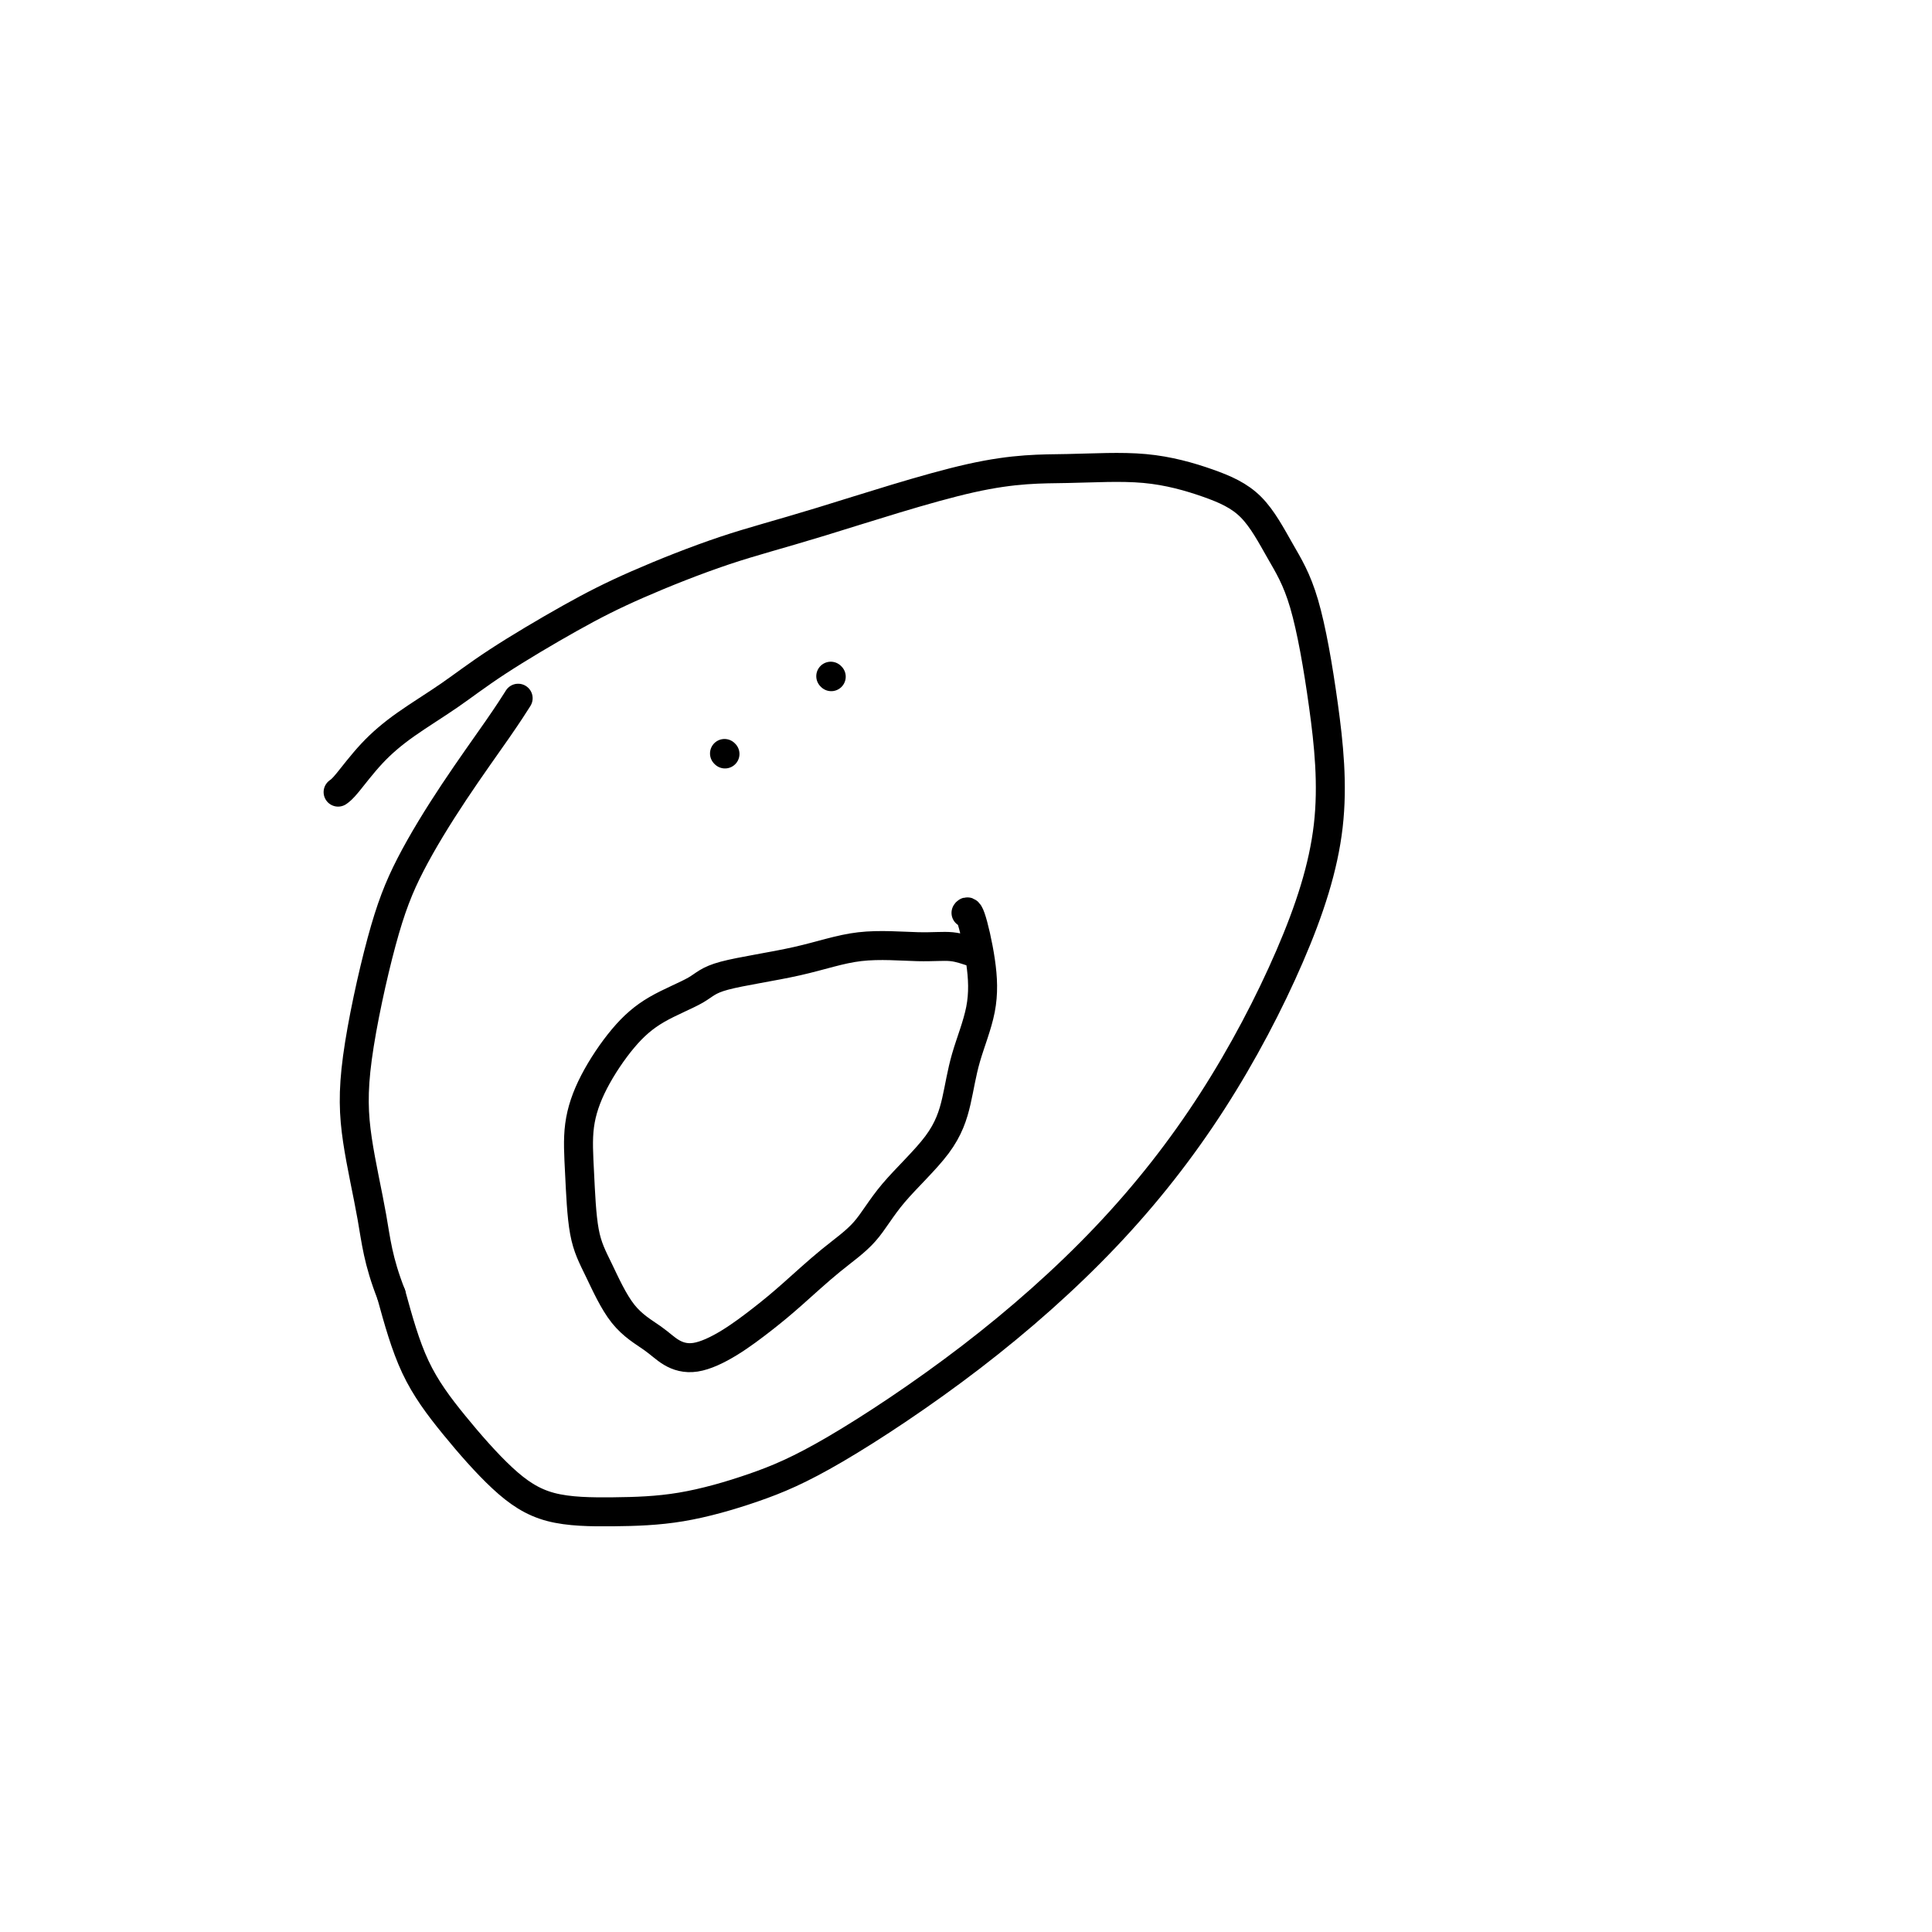 <svg viewBox='0 0 400 400' version='1.1' xmlns='http://www.w3.org/2000/svg' xmlns:xlink='http://www.w3.org/1999/xlink'><g fill='none' stroke='#000000' stroke-width='6' stroke-linecap='round' stroke-linejoin='round'><path d='M70,164c0.433,-0.310 0.866,-0.620 2,-2c1.134,-1.380 2.970,-3.830 5,-6c2.030,-2.170 4.255,-4.058 7,-6c2.745,-1.942 6.008,-3.937 9,-6c2.992,-2.063 5.711,-4.195 10,-7c4.289,-2.805 10.149,-6.282 15,-9c4.851,-2.718 8.695,-4.675 14,-7c5.305,-2.325 12.072,-5.017 18,-7c5.928,-1.983 11.016,-3.255 20,-6c8.984,-2.745 21.865,-6.962 31,-9c9.135,-2.038 14.525,-1.896 20,-2c5.475,-0.104 11.034,-0.455 16,0c4.966,0.455 9.340,1.715 13,3c3.660,1.285 6.607,2.595 9,5c2.393,2.405 4.230,5.904 6,9c1.770,3.096 3.471,5.787 5,11c1.529,5.213 2.885,12.948 4,21c1.115,8.052 1.988,16.422 1,25c-0.988,8.578 -3.836,17.363 -8,27c-4.164,9.637 -9.642,20.124 -16,30c-6.358,9.876 -13.594,19.140 -22,28c-8.406,8.860 -17.982,17.316 -28,25c-10.018,7.684 -20.480,14.595 -28,19c-7.520,4.405 -12.100,6.305 -17,8c-4.900,1.695 -10.121,3.186 -15,4c-4.879,0.814 -9.417,0.952 -14,1c-4.583,0.048 -9.211,0.004 -13,-1c-3.789,-1.004 -6.737,-2.970 -10,-6c-3.263,-3.030 -6.840,-7.123 -10,-11c-3.160,-3.877 -5.903,-7.536 -8,-12c-2.097,-4.464 -3.549,-9.732 -5,-15'/><path d='M81,268c-2.752,-7.017 -3.132,-11.058 -4,-16c-0.868,-4.942 -2.225,-10.783 -3,-16c-0.775,-5.217 -0.970,-9.808 0,-17c0.970,-7.192 3.104,-16.986 5,-24c1.896,-7.014 3.552,-11.250 6,-16c2.448,-4.750 5.687,-10.016 9,-15c3.313,-4.984 6.700,-9.688 9,-13c2.300,-3.312 3.514,-5.232 4,-6c0.486,-0.768 0.243,-0.384 0,0'/><path d='M202,197c-0.105,0.118 -0.209,0.237 -1,0c-0.791,-0.237 -2.267,-0.829 -4,-1c-1.733,-0.171 -3.723,0.078 -7,0c-3.277,-0.078 -7.841,-0.483 -12,0c-4.159,0.483 -7.913,1.854 -13,3c-5.087,1.146 -11.509,2.067 -15,3c-3.491,0.933 -4.053,1.877 -6,3c-1.947,1.123 -5.279,2.426 -8,4c-2.721,1.574 -4.833,3.420 -7,6c-2.167,2.580 -4.391,5.893 -6,9c-1.609,3.107 -2.603,6.007 -3,9c-0.397,2.993 -0.196,6.079 0,10c0.196,3.921 0.386,8.679 1,12c0.614,3.321 1.652,5.207 3,8c1.348,2.793 3.005,6.492 5,9c1.995,2.508 4.329,3.823 6,5c1.671,1.177 2.681,2.215 4,3c1.319,0.785 2.948,1.317 5,1c2.052,-0.317 4.526,-1.481 7,-3c2.474,-1.519 4.947,-3.392 7,-5c2.053,-1.608 3.687,-2.951 6,-5c2.313,-2.049 5.306,-4.803 8,-7c2.694,-2.197 5.091,-3.837 7,-6c1.909,-2.163 3.331,-4.851 6,-8c2.669,-3.149 6.584,-6.760 9,-10c2.416,-3.240 3.335,-6.109 4,-9c0.665,-2.891 1.078,-5.804 2,-9c0.922,-3.196 2.352,-6.674 3,-10c0.648,-3.326 0.514,-6.500 0,-10c-0.514,-3.500 -1.408,-7.327 -2,-9c-0.592,-1.673 -0.884,-1.192 -1,-1c-0.116,0.192 -0.058,0.096 0,0'/><path d='M172,140c0.000,0.000 0.100,0.100 0.1,0.1'/><path d='M150,156c0.000,0.000 0.100,0.100 0.1,0.1'/></g>
</svg>